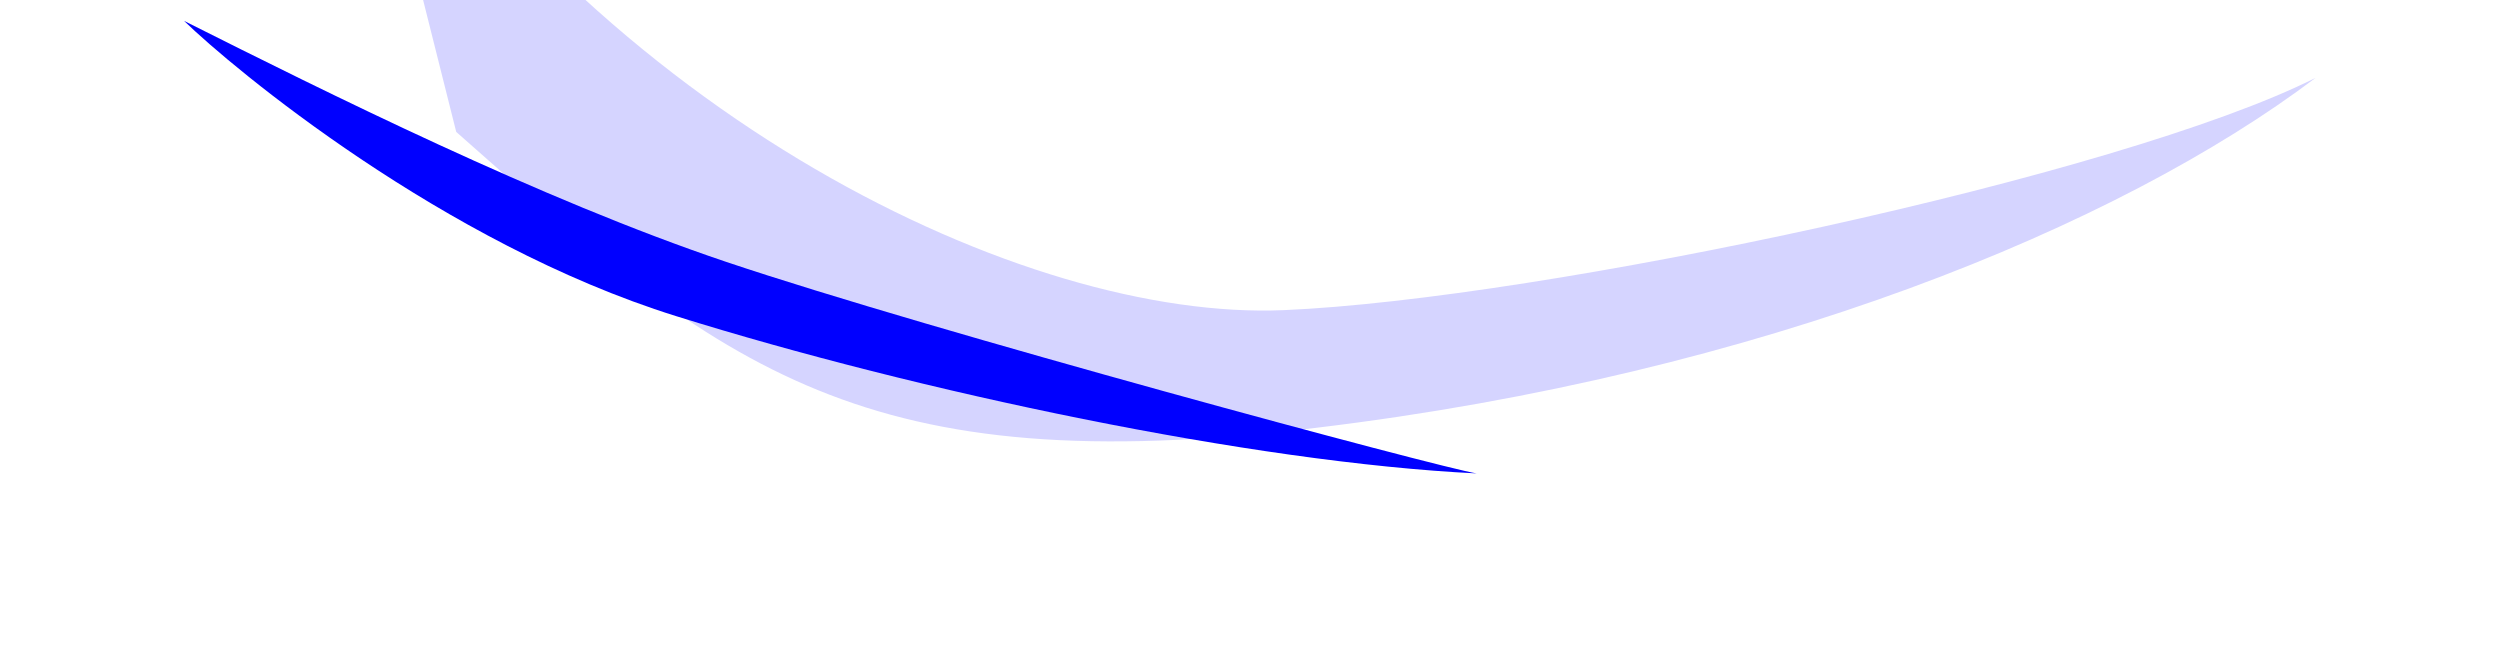 <svg width="1499" height="394" viewBox="0 0 1499 394" fill="none" xmlns="http://www.w3.org/2000/svg">
<g filter="url(#filter0_f_2651_3450)">
<path d="M788.852 256.556C518.024 289.05 435.303 222.716 273.557 79.101L212.077 -165.694C361.062 70.942 615.039 192.545 769.618 185.964C924.197 179.384 1271.52 105.518 1388.42 46.675C1270.75 135.527 1056.6 224.432 788.852 256.556Z" fill="#D5D4FF"/>
</g>
<g filter="url(#filter1_f_2651_3450)">
<path d="M435.354 156.999C324.237 119.583 195.399 55.193 110.359 12.519C139.737 41.061 265.343 145.779 405.362 189.541C550.315 234.845 750.989 277.281 885.394 283.861C863.872 280.594 557.879 198.257 435.354 156.999Z" fill="#0000FF"/>
</g>
<defs>
<filter id="filter0_f_2651_3450" x="102.077" y="-275.694" width="1396.34" height="650.361" filterUnits="userSpaceOnUse" color-interpolation-filters="sRGB">
<feFlood flood-opacity="0" result="BackgroundImageFix"/>
<feBlend mode="normal" in="SourceGraphic" in2="BackgroundImageFix" result="shape"/>
<feGaussianBlur stdDeviation="55" result="effect1_foregroundBlur_2651_3450"/>
</filter>
<filter id="filter1_f_2651_3450" x="0.359" y="-97.481" width="995.035" height="491.342" filterUnits="userSpaceOnUse" color-interpolation-filters="sRGB">
<feFlood flood-opacity="0" result="BackgroundImageFix"/>
<feBlend mode="normal" in="SourceGraphic" in2="BackgroundImageFix" result="shape"/>
<feGaussianBlur stdDeviation="55" result="effect1_foregroundBlur_2651_3450"/>
</filter>
</defs>
</svg>
